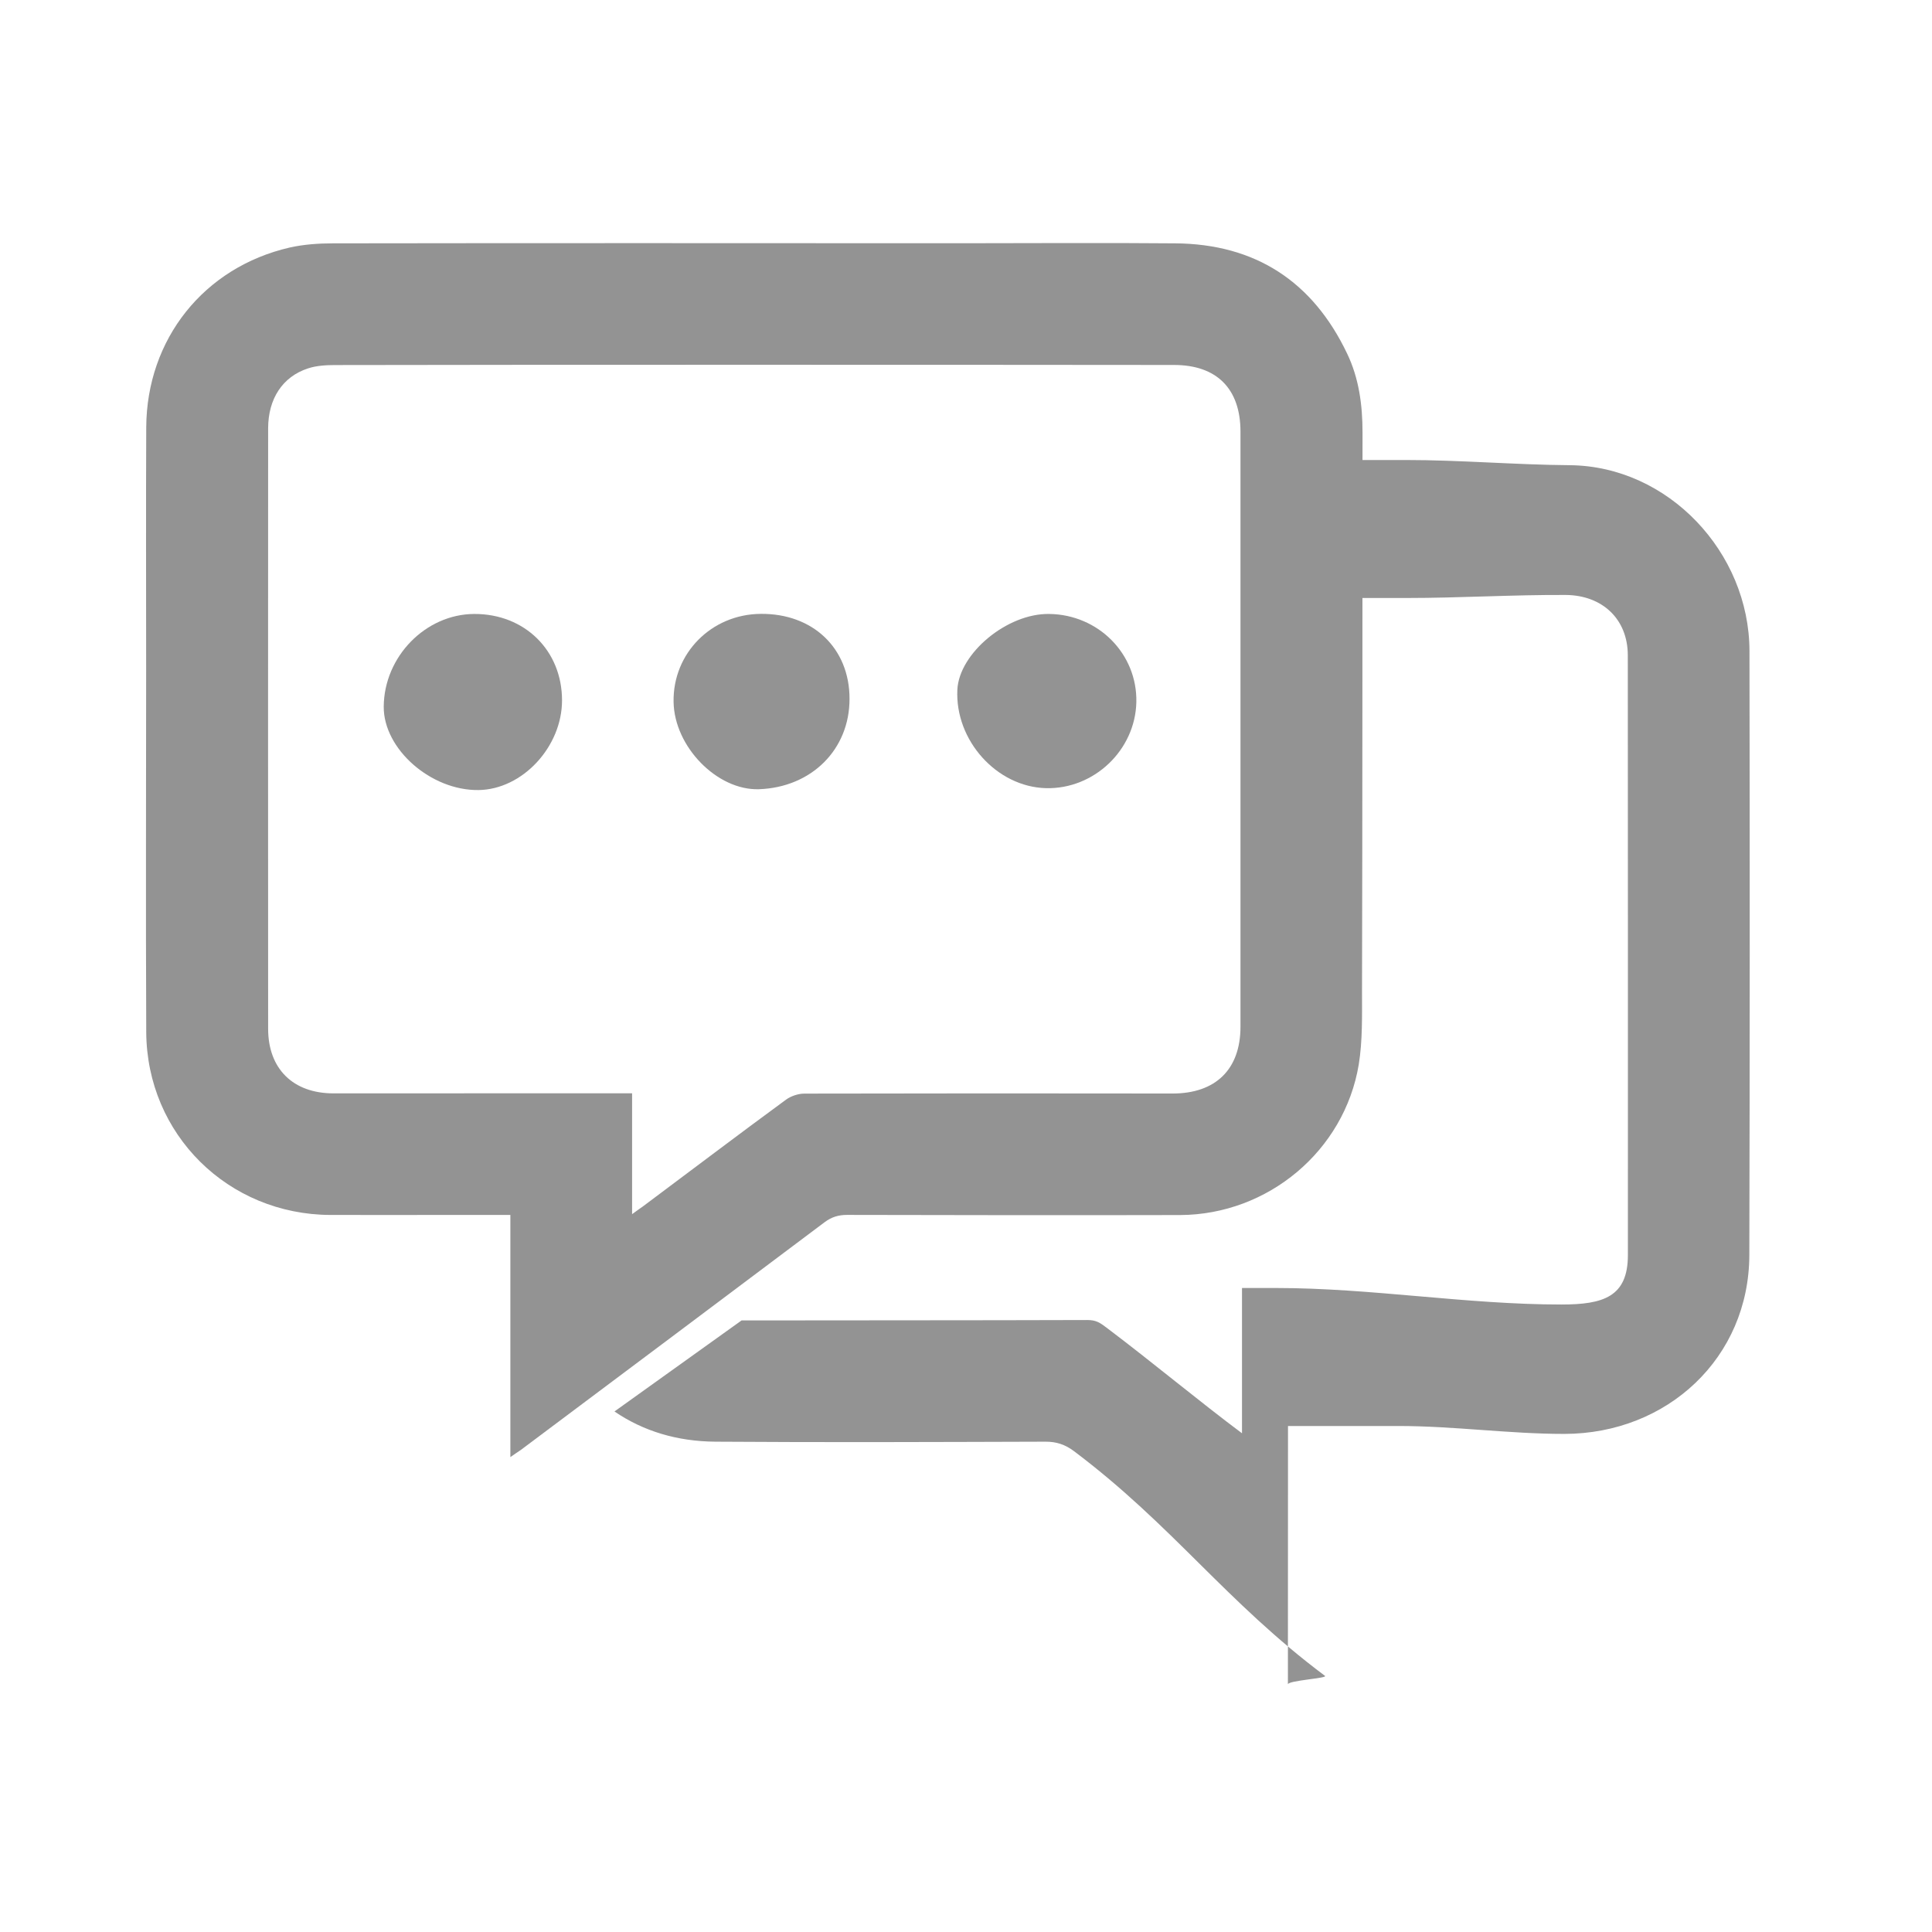 <?xml version="1.0" encoding="utf-8"?>
<!-- Generator: Adobe Illustrator 16.0.0, SVG Export Plug-In . SVG Version: 6.00 Build 0)  -->
<!DOCTYPE svg PUBLIC "-//W3C//DTD SVG 1.1//EN" "http://www.w3.org/Graphics/SVG/1.1/DTD/svg11.dtd">
<svg version="1.1" id="Layer_1" xmlns="http://www.w3.org/2000/svg" xmlns:xlink="http://www.w3.org/1999/xlink" x="0px" y="0px"
	 width="42px" height="42px" viewBox="0 0 42 42" enable-background="new 0 0 42 42" xml:space="preserve">
<g>
	<g>
		<path fill="#939393" d="M16.537,13.345c-1.072,0.008-1.912,0.858-1.894,1.913c0.015,0.975,0.947,1.927,1.854,1.899
			c1.145-0.039,1.974-0.865,1.971-1.966C18.469,14.095,17.675,13.334,16.537,13.345z"/>
		<path fill="#939393" d="M22.809,13.347c-0.912-0.016-1.959,0.853-1.997,1.648c-0.053,1.101,0.856,2.111,1.926,2.139
			c1.046,0.026,1.941-0.828,1.965-1.868C24.727,14.217,23.879,13.36,22.809,13.347z"/>
		<path fill="#939393" d="M10.31,13.347c-1.058,0.004-1.961,0.927-1.968,2.015c-0.006,0.921,1.025,1.827,2.062,1.813
			c0.952-0.013,1.814-0.939,1.814-1.95C12.218,14.143,11.408,13.343,10.31,13.347z"/>
	</g>
	<path fill="#939393" d="M11.095,31.676c0-1.775,0-3.507,0-5.264c-0.477,0-0.92,0-1.369,0c-0.848,0-1.695,0.002-2.543,0
		c-2.223-0.008-3.992-1.749-4.004-3.977c-0.012-2.63-0.002-5.261-0.002-7.894c0-1.751-0.006-3.501,0.002-5.252
		c0.01-1.917,1.254-3.479,3.119-3.908C6.603,5.313,6.925,5.29,7.239,5.29c4.527-0.007,9.057-0.004,13.584-0.002
		c1.573,0,3.147-0.012,4.723,0.002c1.744,0.013,2.992,0.828,3.74,2.398c0.258,0.538,0.334,1.12,0.334,1.713
		c-0.004,4.05,0,8.101-0.011,12.151c0,0.531,0.013,1.07-0.071,1.591c-0.313,1.875-1.972,3.262-3.881,3.271
		c-2.416,0.006-4.83,0.002-7.242-0.003c-0.189,0-0.338,0.046-0.488,0.158c-2.201,1.654-4.404,3.304-6.607,4.953
		C11.257,31.566,11.194,31.605,11.095,31.676z M13.741,26.395c0.107-0.08,0.17-0.121,0.232-0.166
		c1.037-0.774,2.07-1.558,3.115-2.324c0.107-0.078,0.266-0.131,0.398-0.131c2.666-0.006,5.338-0.006,8.006-0.002
		c0.934,0,1.475-0.524,1.475-1.453c0-4.311,0-8.625,0-12.935c0-0.933-0.516-1.45-1.445-1.45C22.313,7.93,19.106,7.93,15.897,7.93
		c-2.869,0-5.738,0-8.609,0.006c-0.197,0-0.408,0.012-0.59,0.072C6.14,8.189,5.829,8.672,5.829,9.313
		c-0.002,4.351-0.002,8.699,0,13.051c0,0.87,0.541,1.405,1.422,1.405c2.066,0,4.135-0.002,6.201-0.002c0.088,0,0.176,0,0.289,0
		C13.741,24.648,13.741,25.496,13.741,26.395z"/>
	<path fill="#939393" d="M38.032,14.149c-0.005-2.141-1.765-4.015-3.903-4.036C32.947,10.104,31.738,10,30.561,10
		C30.406,10,28,10,28,10c0,2,0,2,0,3c0,0,2.428,0,2.578,0c1.152,0,2.313-0.072,3.463-0.066c0.792,0.008,1.346,0.523,1.346,1.314
		c0.002,4.353,0.004,8.688,0.002,13.036c0,0.911-0.537,1.075-1.447,1.075c-2.067,0-4.135-0.359-6.2-0.359C27.66,28,27,28,27,28
		c0,2,0,2.434,0,3.313c0-0.054,0.1-0.082,0.05-0.117c-1.034-0.773-1.958-1.551-2.991-2.331c-0.15-0.114-0.233-0.169-0.422-0.169
		c-2.517,0.008-5.003,0.005-7.516,0.009l-2.763,1.979c0.627,0.428,1.363,0.651,2.195,0.657c2.389,0.017,4.786,0.007,7.175,0
		c0.235-0.002,0.429,0.063,0.617,0.204c2.168,1.632,3.285,3.26,5.459,4.887c0.069,0.051-0.806,0.1-0.806,0.184
		C28,34.827,28,33,28,31c0,0,2.314,0,2.4,0c1.203,0,2.408,0.172,3.608,0.172c2.243-0.004,4.017-1.658,4.021-3.893
		C38.04,22.873,38.04,18.555,38.032,14.149z"/>
</g>
<rect y="0.1" fill="none" width="42.001" height="42"/>
</svg>
